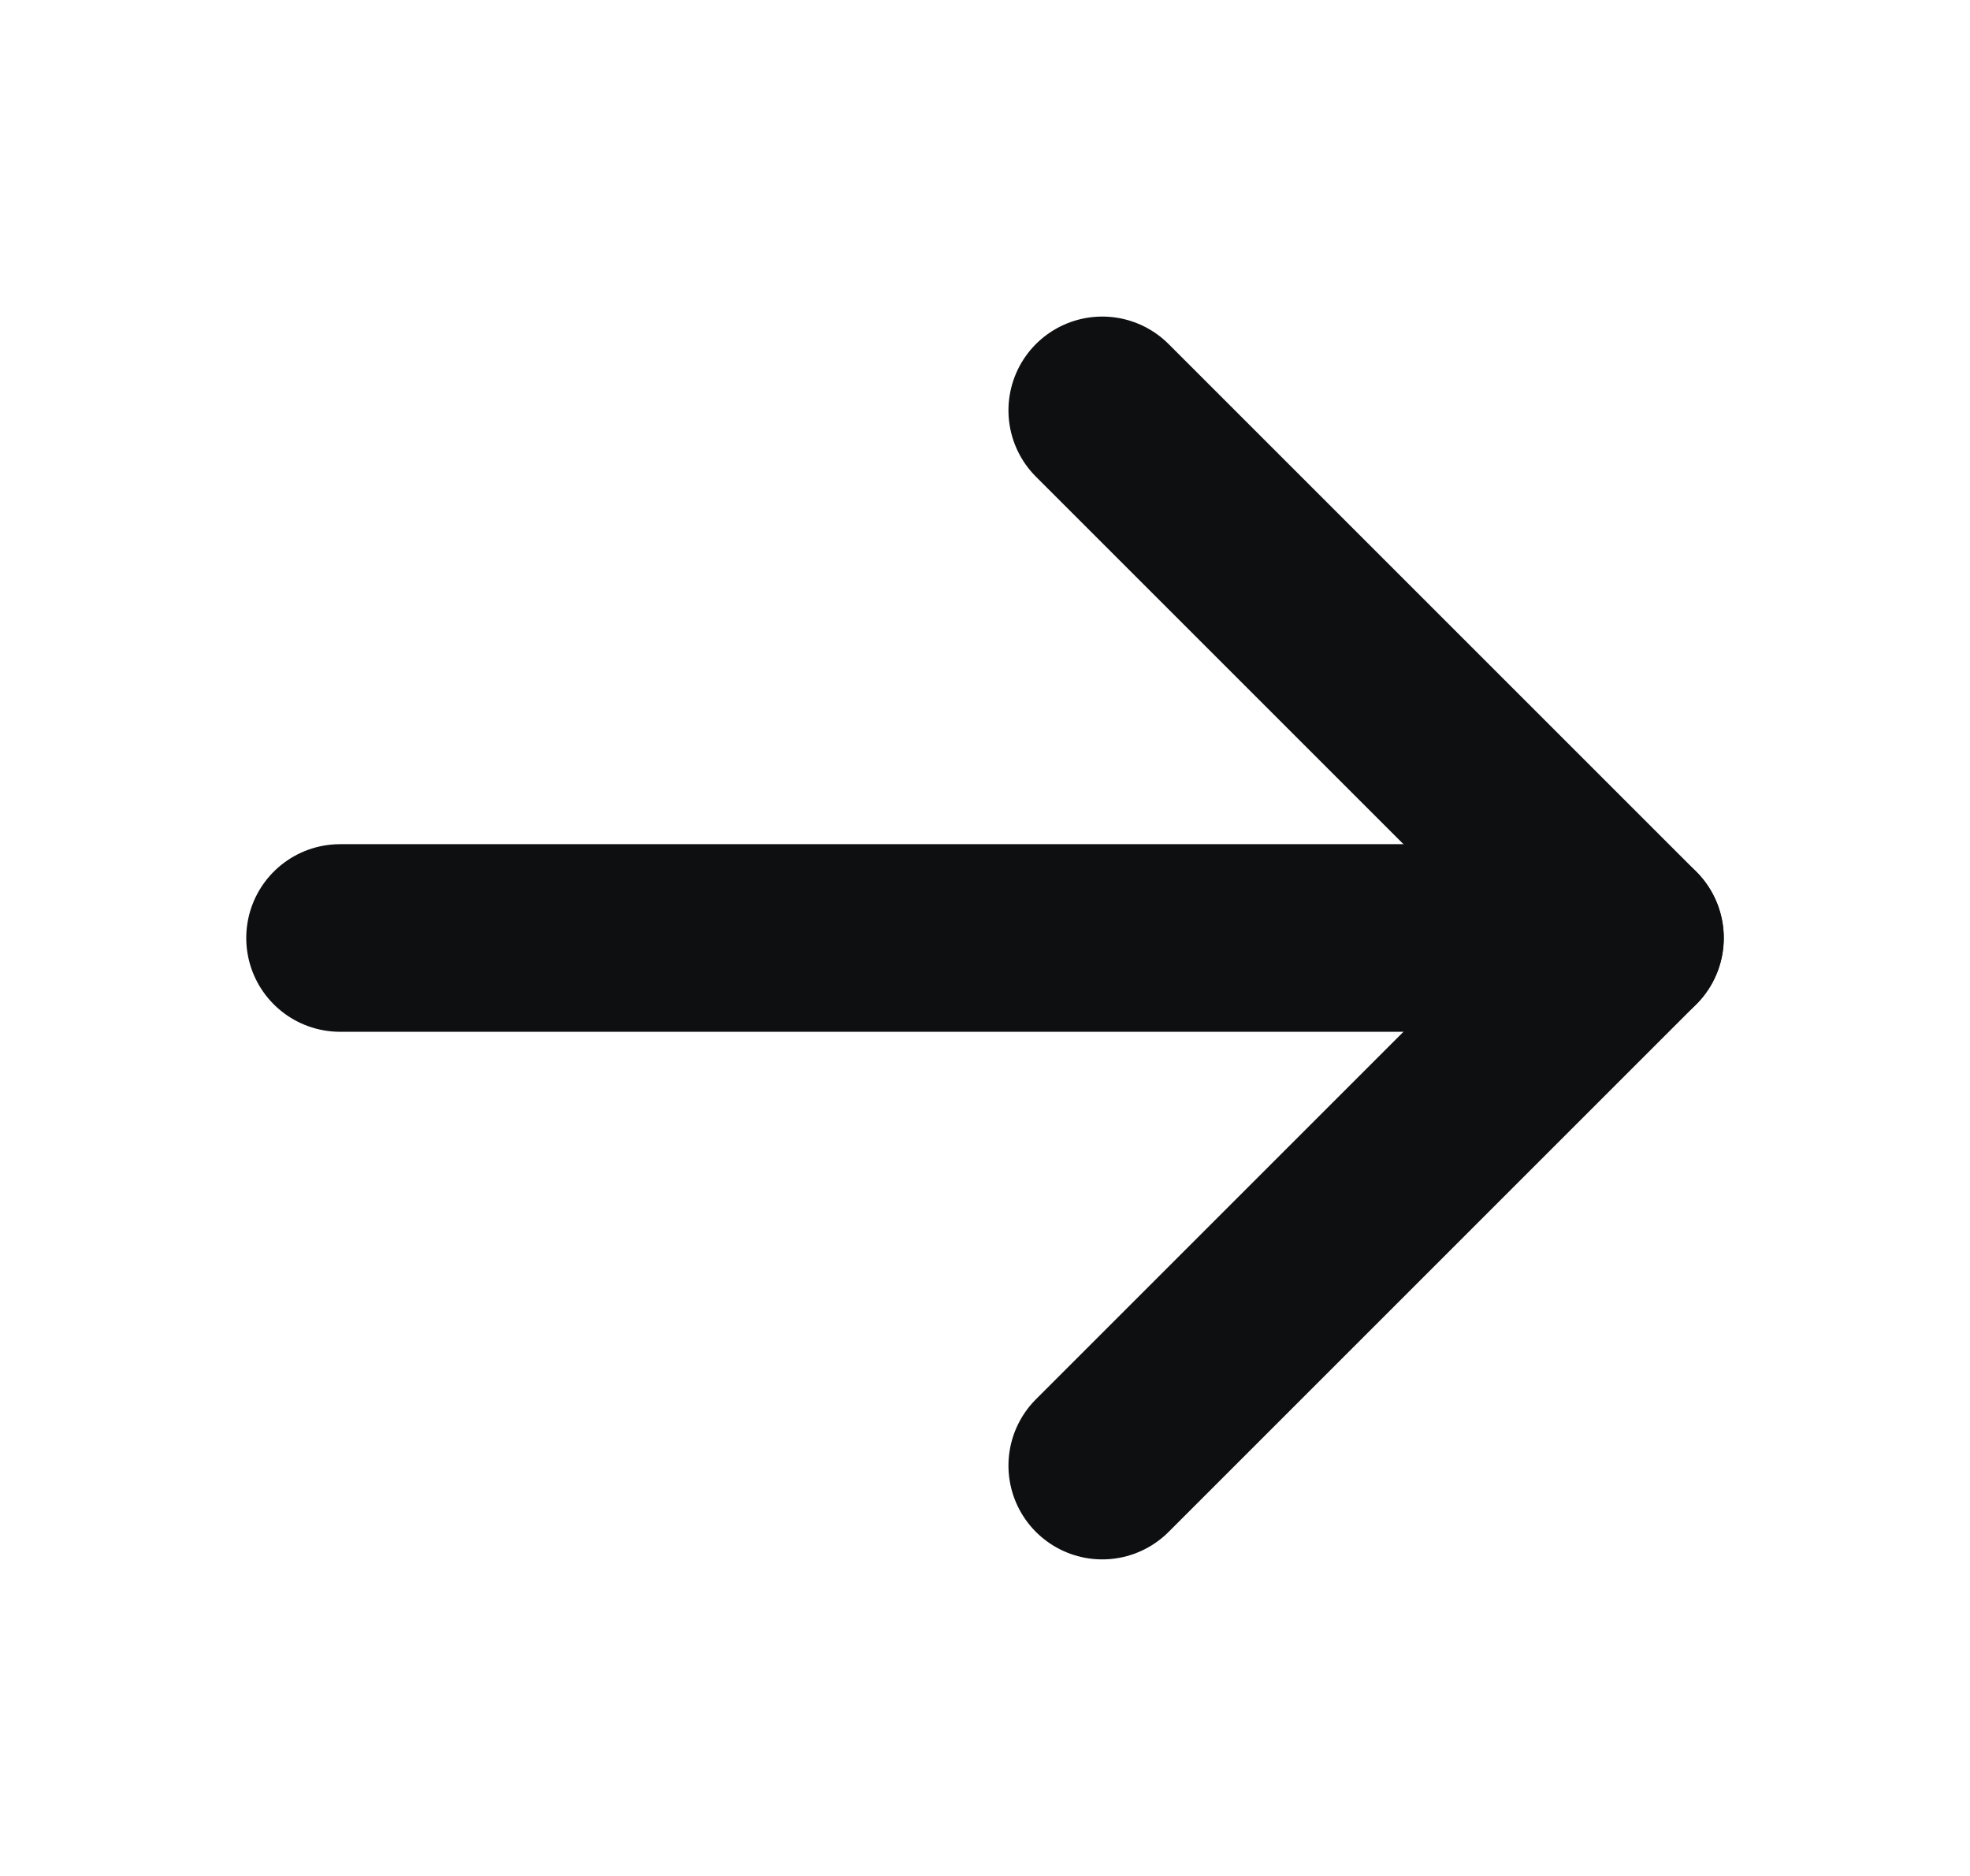 <svg width="21" height="20" viewBox="0 0 21 20" fill="none" xmlns="http://www.w3.org/2000/svg">
    <path d="M3.625 10H17.375" stroke="#0D0F11" stroke-width="2" stroke-linecap="round" stroke-linejoin="round"/>
    <path d="M11.75 4.375L17.375 10L11.75 15.625" stroke="#0D0F11" stroke-width="2" stroke-linecap="round" stroke-linejoin="round"/>
</svg>
